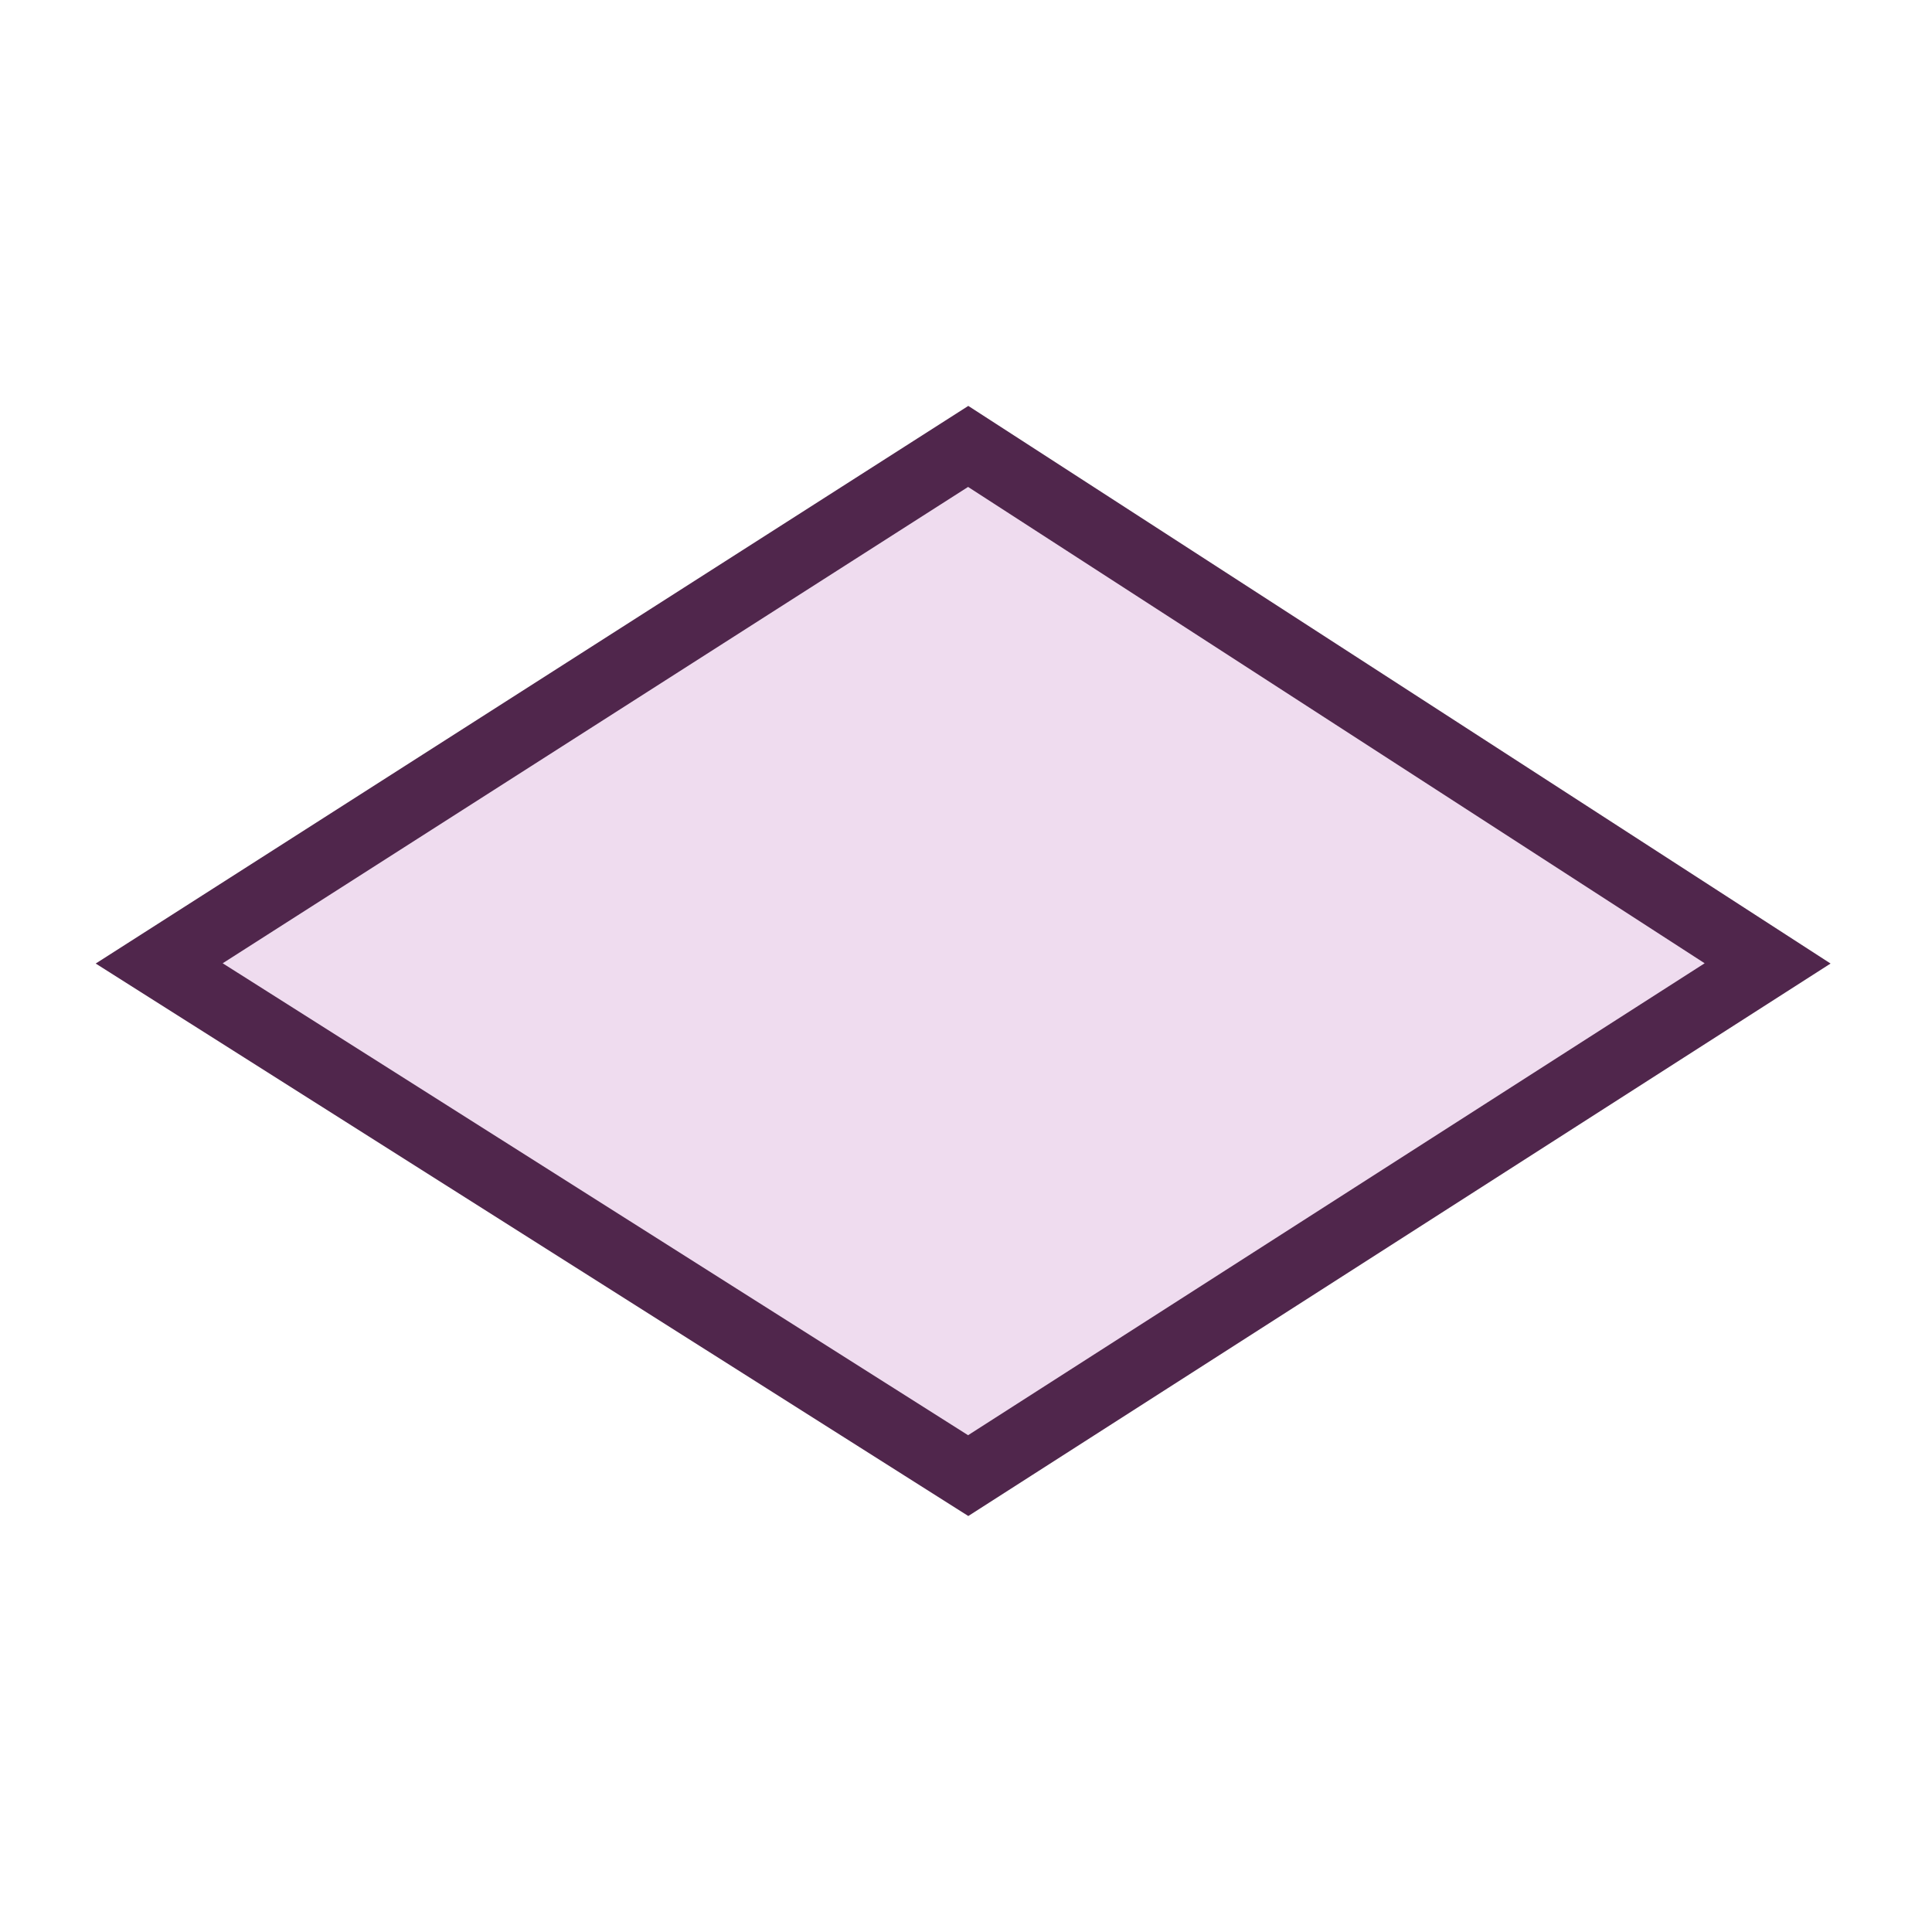 <svg xmlns="http://www.w3.org/2000/svg" width="850.394" height="850.394" viewBox="0 0 850.394 850.394" overflow="visible"><path fill="#efdcef" stroke="#50264c" stroke-width="30" d="M70.071 424.055l356.089-227.56 351.876 227.56L426.16 649.508z"/><path fill="none" d="M0 0h850.394v850.394H0z"/></svg>